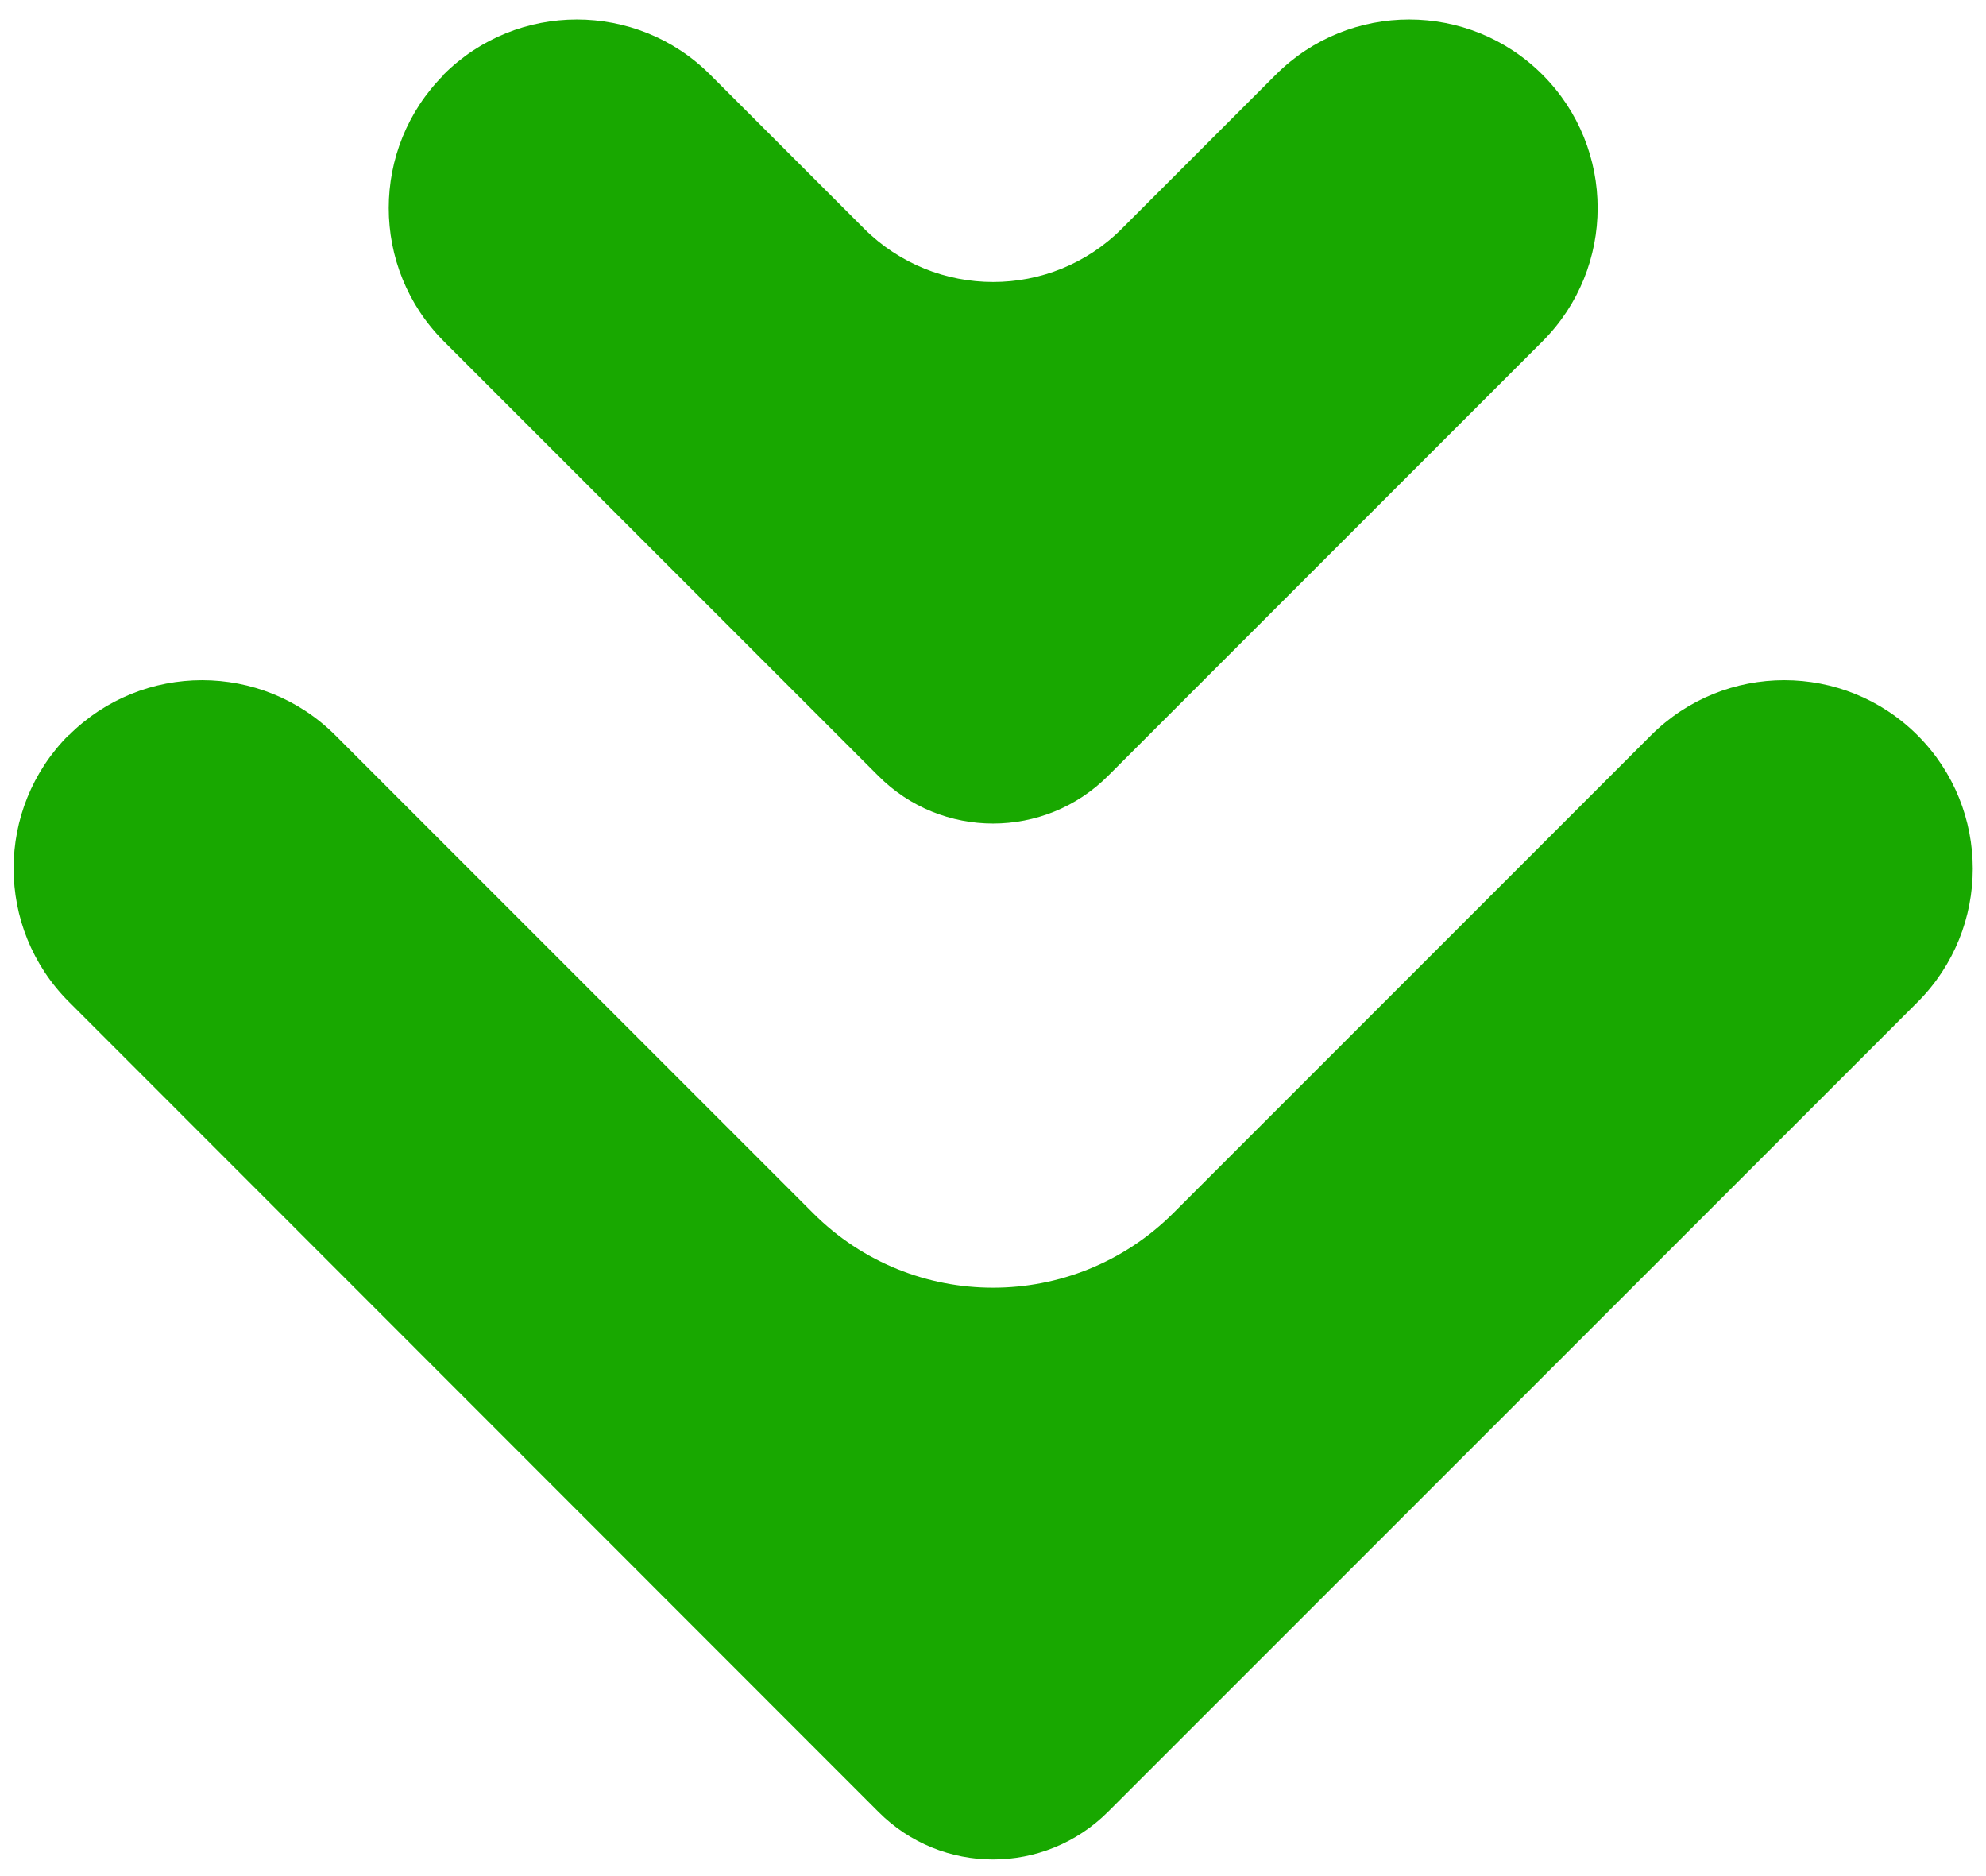<?xml version="1.0" encoding="UTF-8"?>
<svg id="_レイヤー_1" data-name="レイヤー_1" xmlns="http://www.w3.org/2000/svg" viewBox="0 0 54 51">
  <defs>
    <style>
      .cls-1 {
        fill: #18a800;
      }
    </style>
  </defs>
  <path class="cls-1" d="M1.87,19.99h0c2-2,5.25-2,7.25,0l12.99,12.99c2.7,2.7,7.08,2.7,9.79,0l12.99-12.99c2-2,5.25-2,7.25,0h0c2,2,2,5.25,0,7.25l-22.01,22.01c-1.73,1.73-4.53,1.73-6.25,0L1.87,27.23c-2-2-2-5.25,0-7.25Z"/>
  <path class="cls-1" d="M12.06,2.03h0C14.06.03,17.31.03,19.31,2.03l4.18,4.18c1.94,1.94,5.09,1.94,7.02,0l4.18-4.18c2-2,5.25-2,7.25,0h0c2,2,2,5.25,0,7.25l-11.81,11.81c-1.73,1.73-4.53,1.73-6.25,0l-11.81-11.81c-2-2-2-5.25,0-7.25Z"/>
</svg>